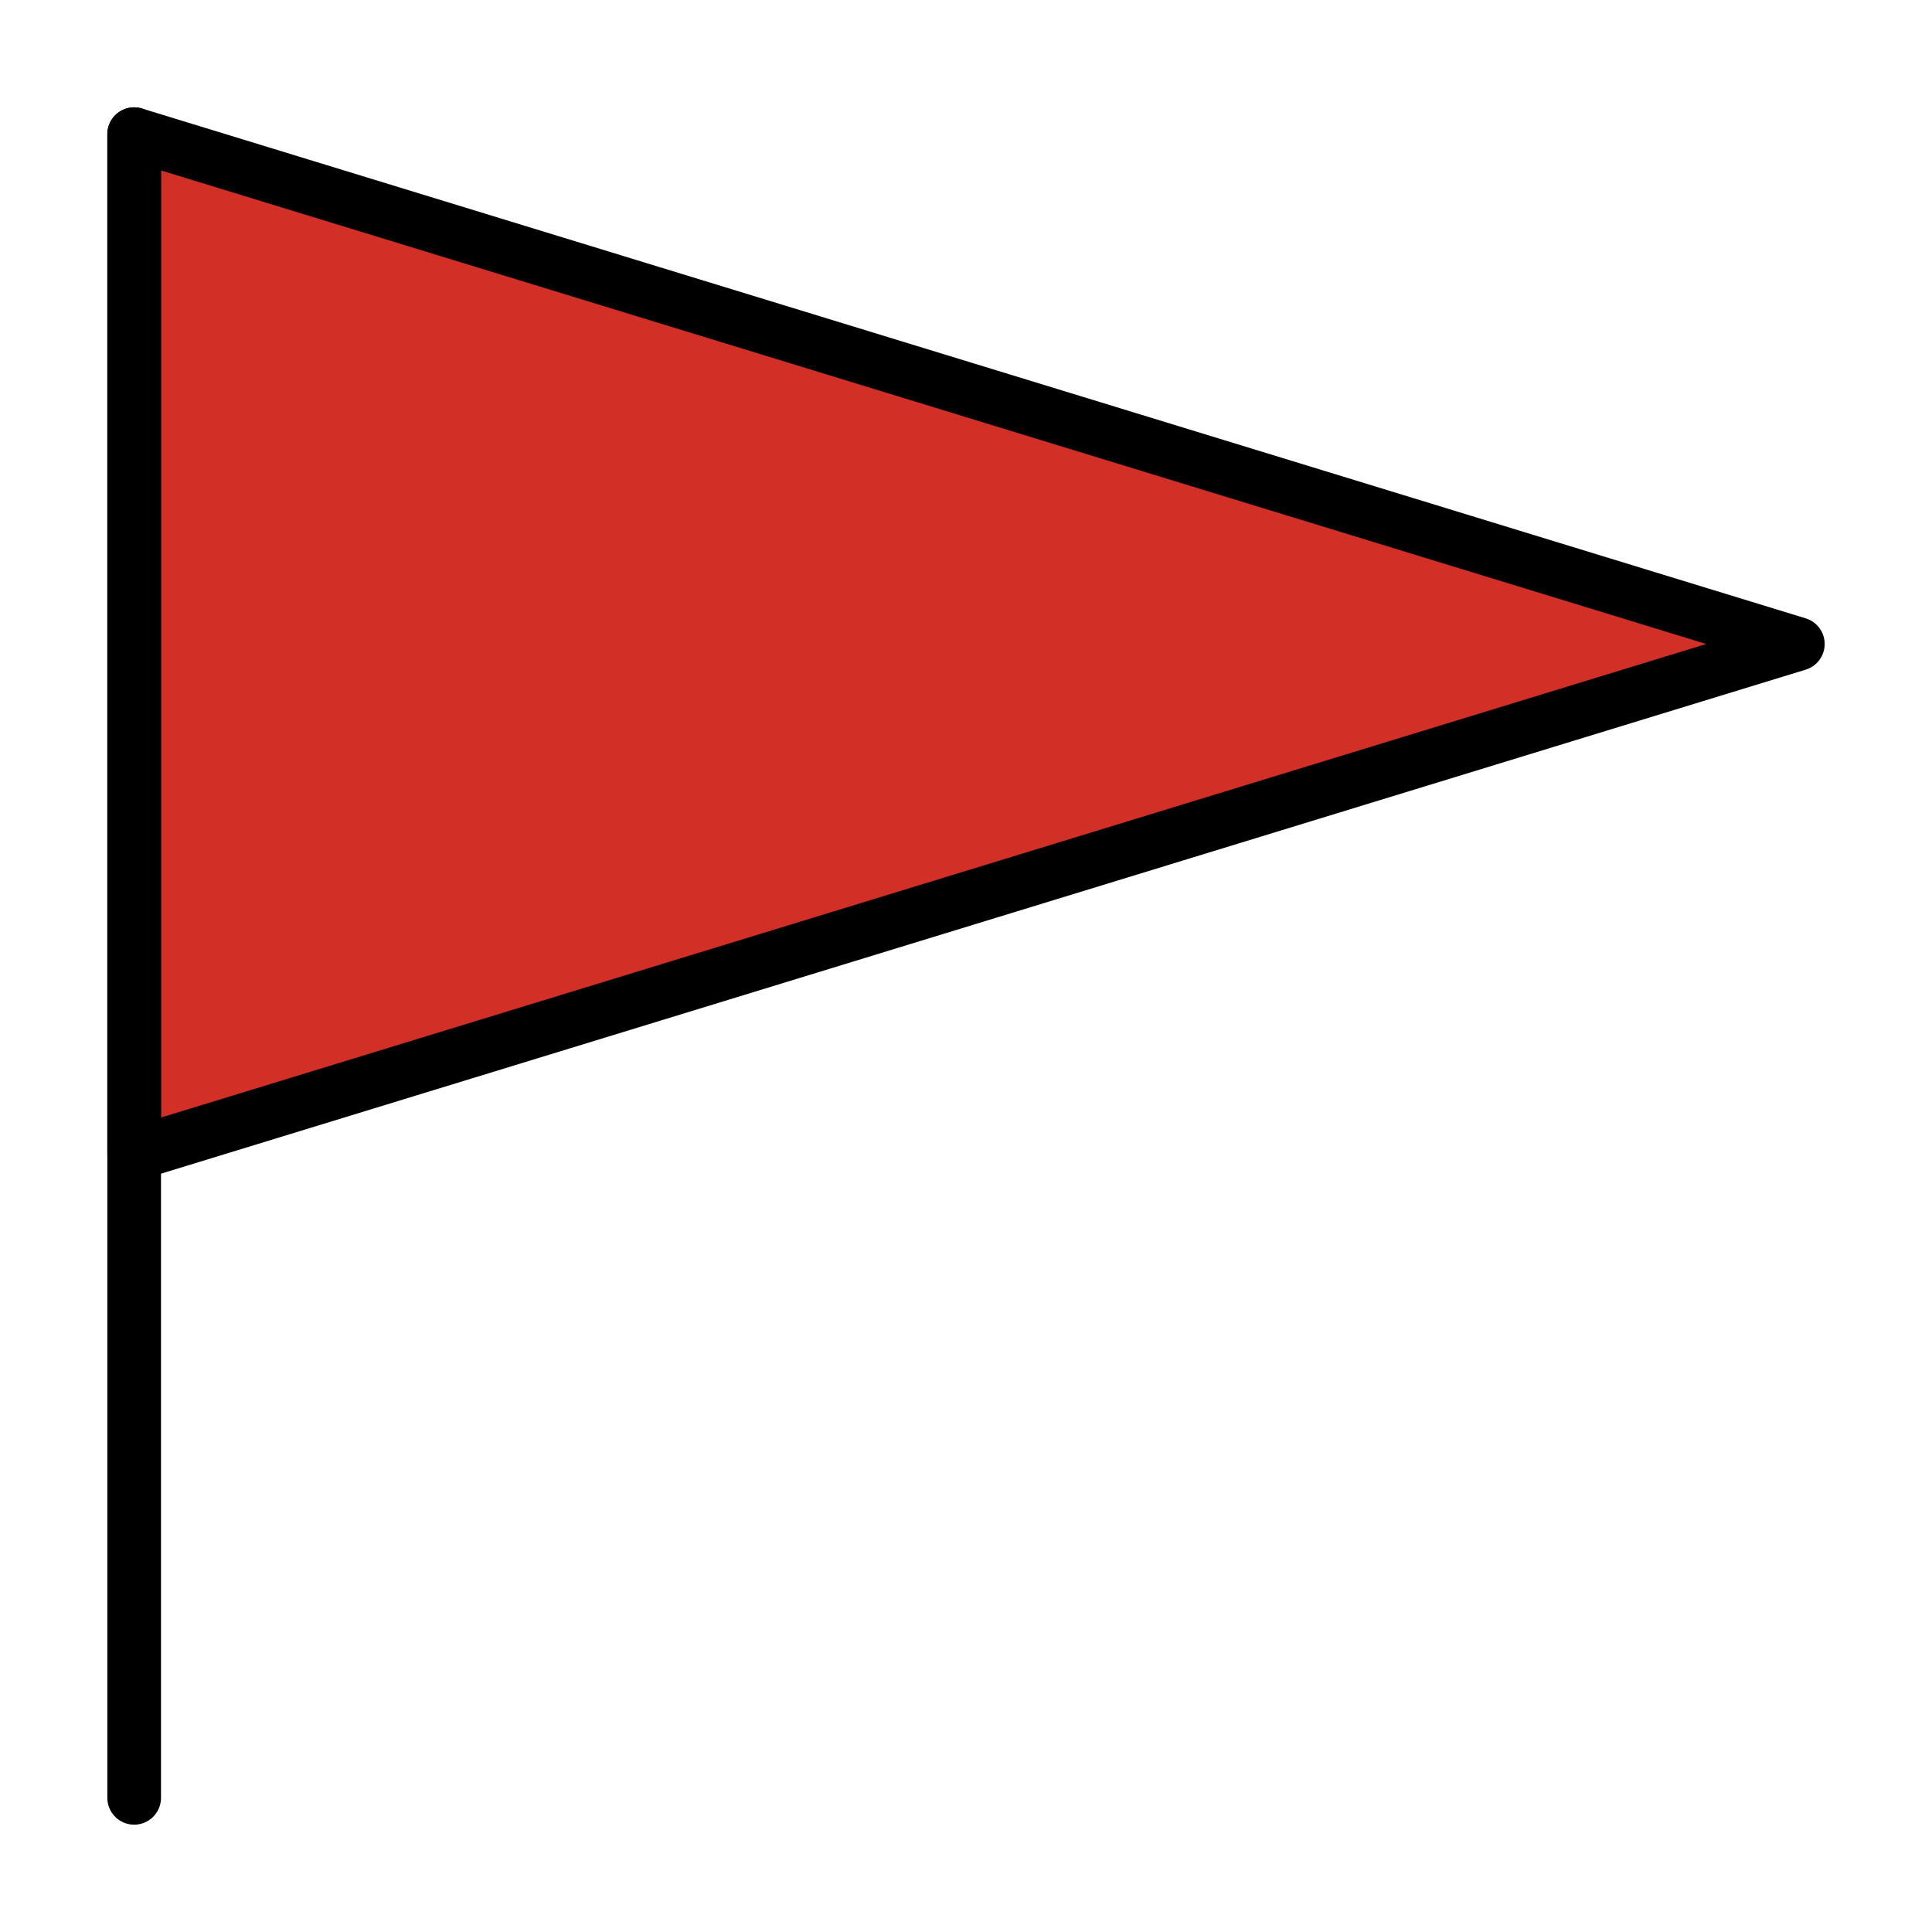 <svg id="emoji" viewBox="0 0 72 72" xmlns="http://www.w3.org/2000/svg">
  <g id="color">
    <polygon fill="#d22f27" points="67 24 36 33.5 5 43 5 24 5 5 36 14.5 67 24"/>
  </g>
  <g id="line">
    <g>
      <polygon fill="none" stroke="#000" stroke-linecap="round" stroke-linejoin="round" stroke-width="2" points="67 24 36 33.5 5 43 5 24 5 5 36 14.5 67 24"/>
      <line x1="5" x2="5" y1="5" y2="67" fill="none" stroke="#000" stroke-linecap="round" stroke-linejoin="round" stroke-width="2"/>
    </g>
  </g>
</svg>
